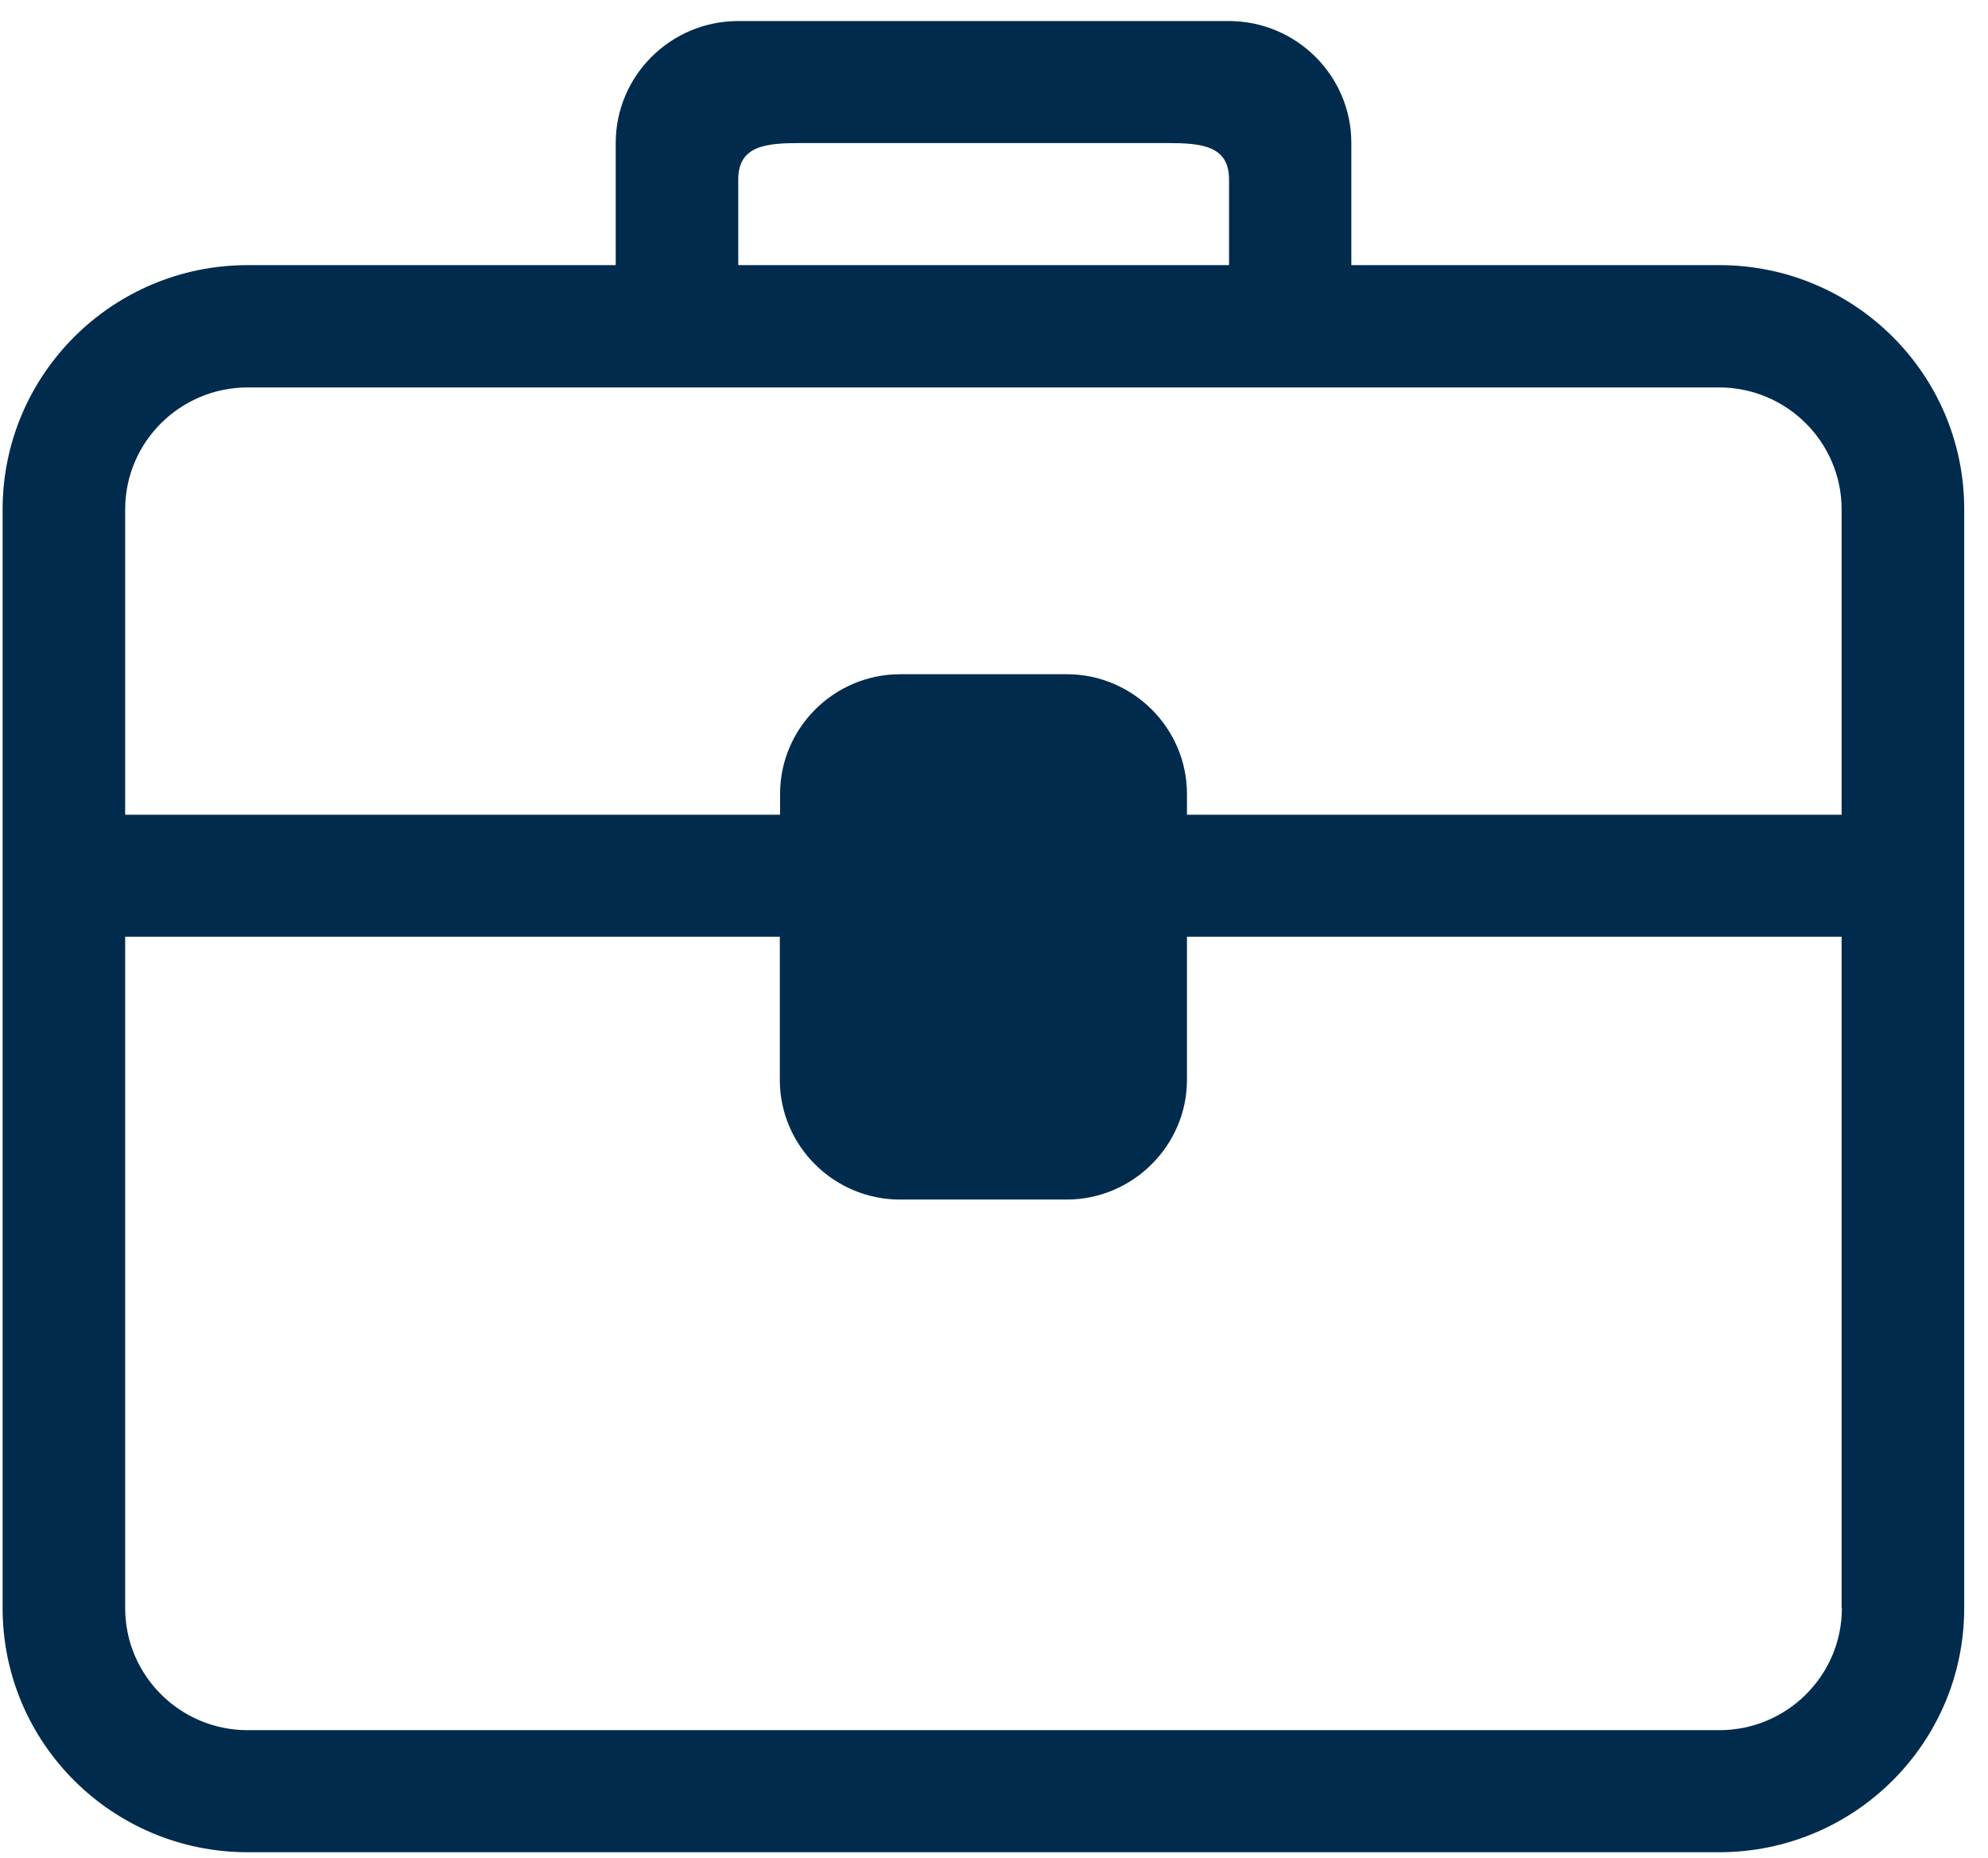 <svg width="76" height="71" viewBox="0 0 76 71" fill="none" xmlns="http://www.w3.org/2000/svg">
<g clip-path="url(#clip0_443_5407)">
<path fill-rule="evenodd" clip-rule="evenodd" d="M65.728 10.133H51.661V5.468C51.661 2.889 49.556 0.804 46.976 0.804H28.223C25.633 0.804 23.538 2.899 23.538 5.468V10.133H9.471C4.299 10.133 0.1 14.314 0.1 19.472V61.464C0.1 66.623 4.299 70.794 9.471 70.794H65.718C70.9 70.794 75.09 66.613 75.09 61.464V19.472C75.1 14.314 70.9 10.133 65.728 10.133ZM28.223 6.859C28.223 5.569 29.276 5.468 30.571 5.468H44.638C45.934 5.468 46.986 5.569 46.986 6.859V10.133H28.223V6.859ZM70.414 61.464C70.414 64.043 68.309 66.129 65.728 66.129H9.471C6.88 66.129 4.785 64.033 4.785 61.464V35.804H29.812V41.274C29.812 43.793 31.877 45.848 34.407 45.848H40.782C43.302 45.848 45.377 43.783 45.377 41.274V35.804H70.404V61.464H70.414ZM70.414 31.139H45.377V30.343C45.377 27.824 43.302 25.769 40.782 25.769H34.417C31.887 25.769 29.822 27.824 29.822 30.343V31.139H4.785V19.472C4.785 16.893 6.89 14.808 9.471 14.808H65.718C68.309 14.808 70.404 16.903 70.404 19.472V31.139H70.414Z" fill="#002B4D"/>
</g>
<defs>
<clipPath id="clip0_443_5407">
<rect width="75" height="70" fill="white" transform="translate(0.1 0.804)"/>
</clipPath>
</defs>
</svg>
